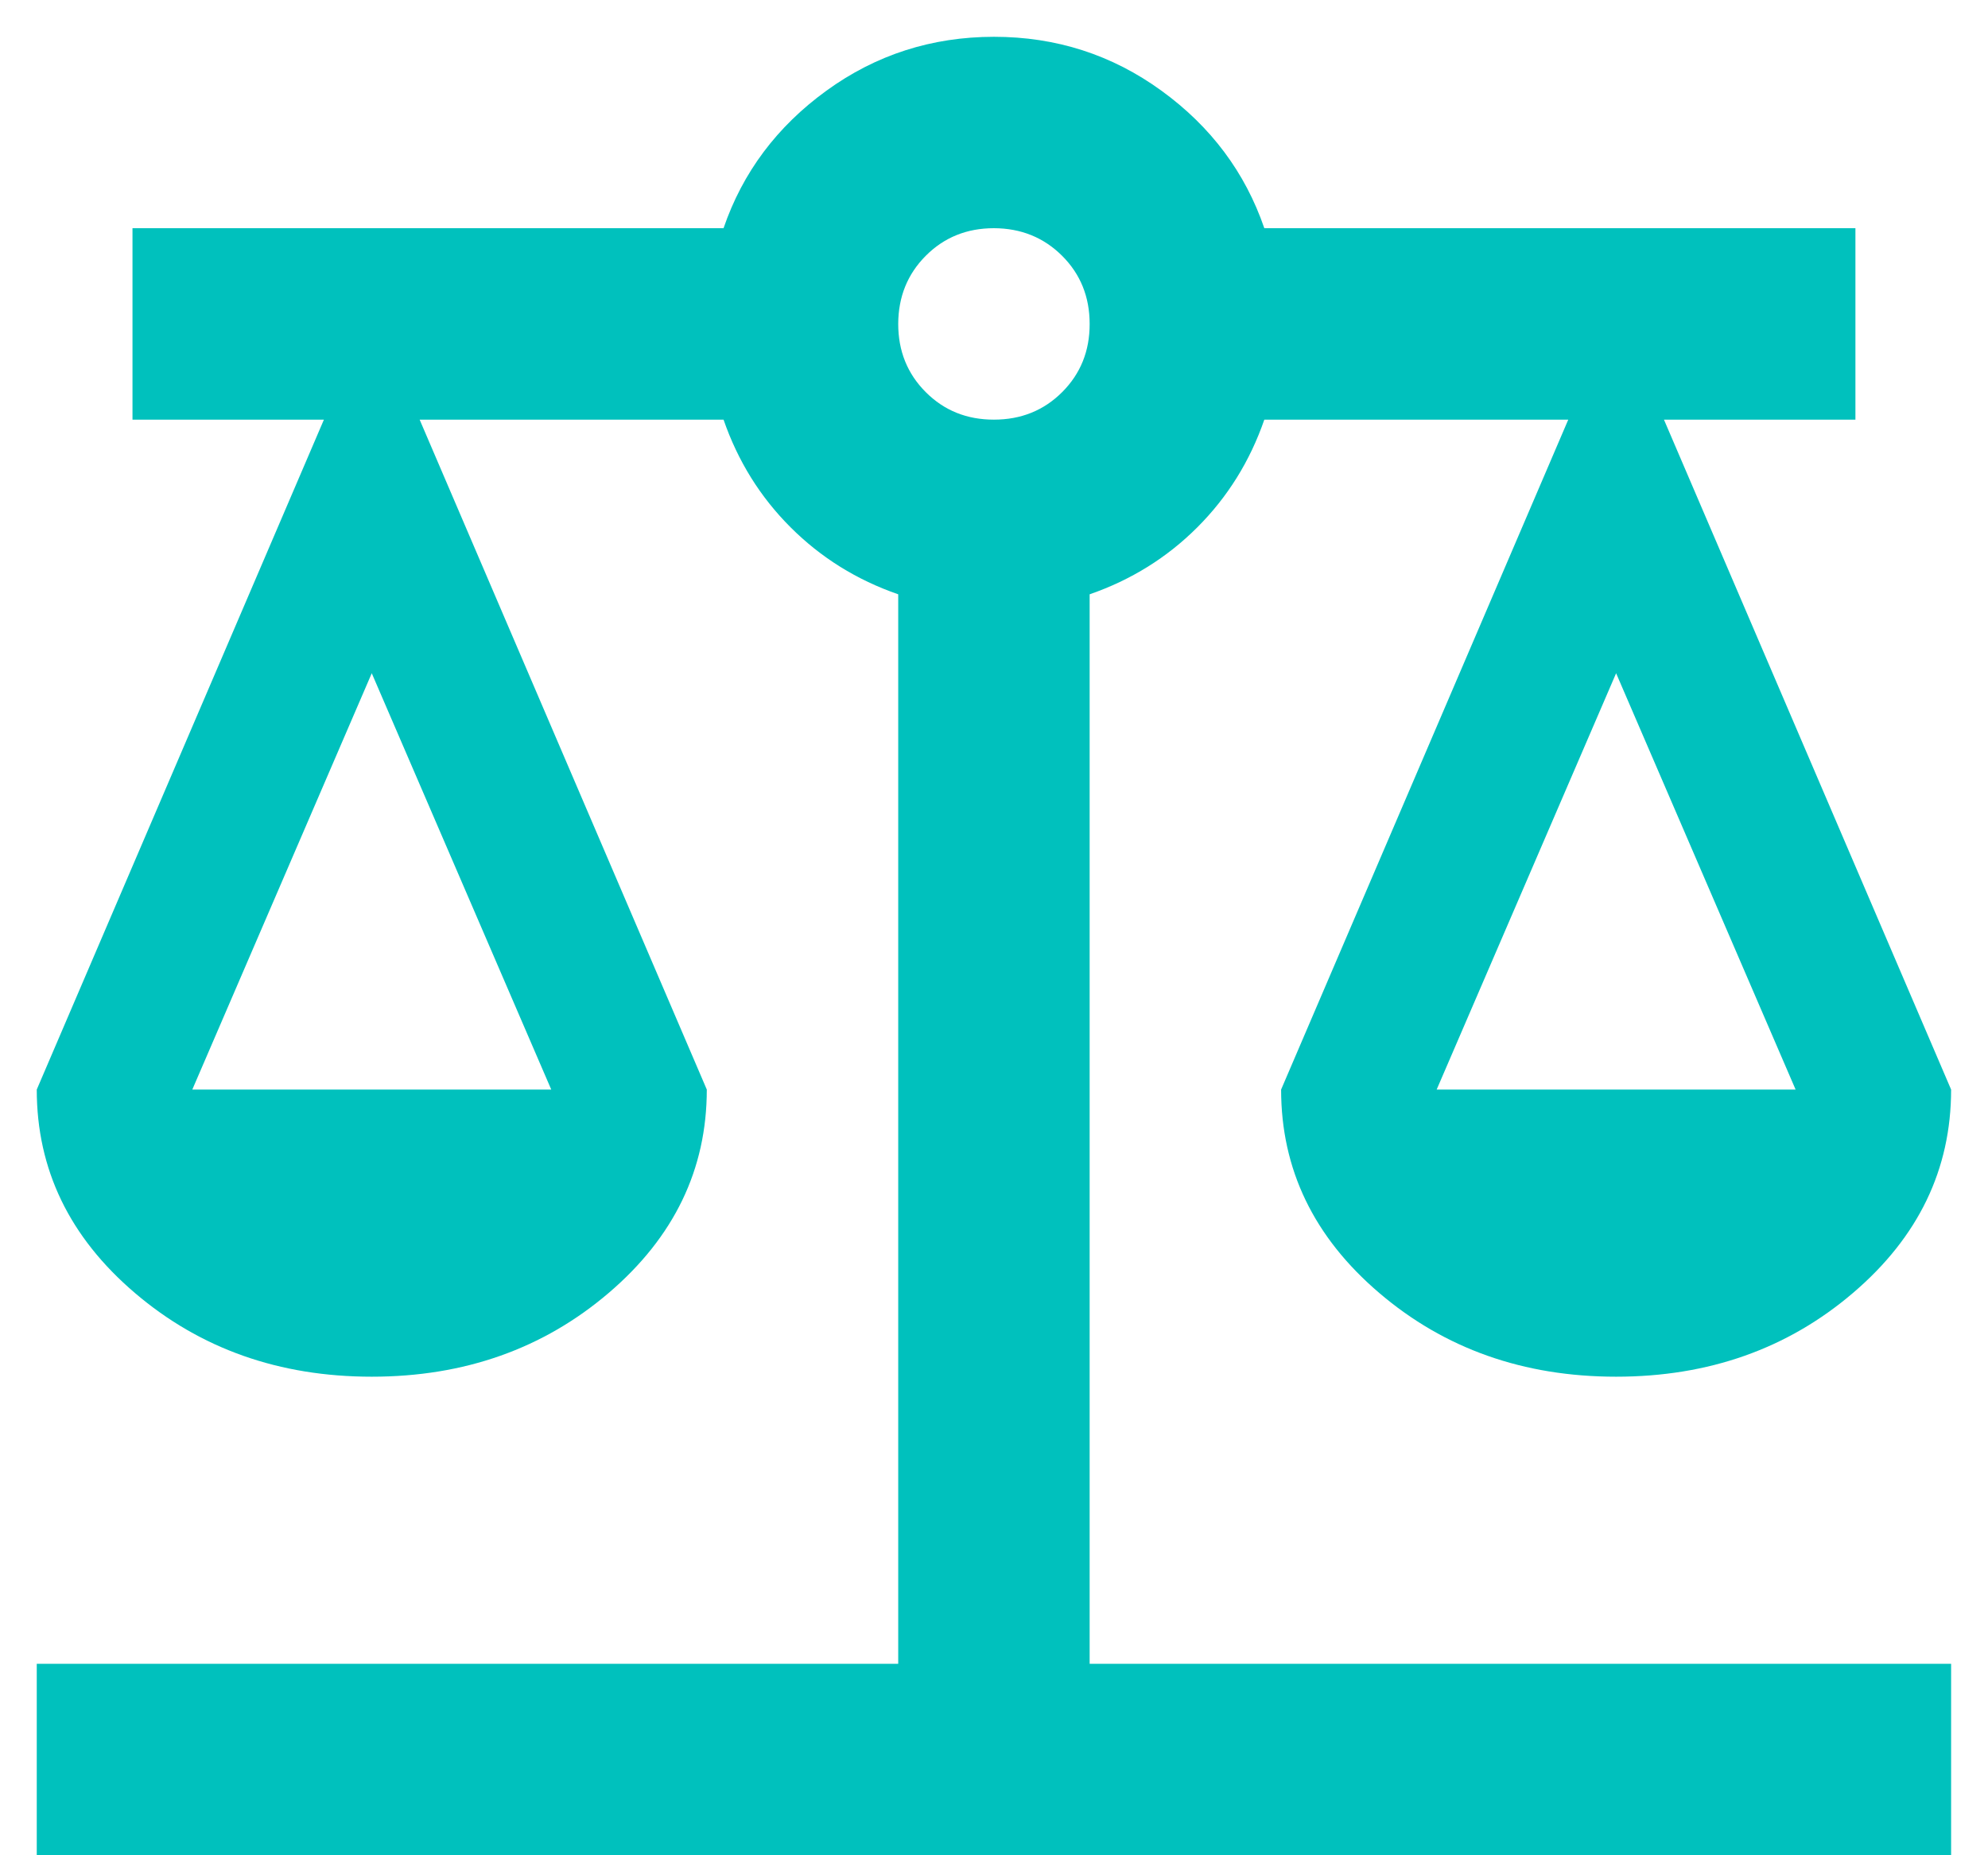 <svg width="45" height="42" viewBox="0 0 45 42" fill="none" xmlns="http://www.w3.org/2000/svg">
<path d="M0.832 42V37.666H20.332V13.454C19.393 13.129 18.581 12.623 17.895 11.937C17.208 11.251 16.703 10.439 16.378 9.5H9.499L15.999 24.666C15.999 26.472 15.258 28.007 13.778 29.27C12.297 30.534 10.51 31.166 8.415 31.166C6.321 31.166 4.533 30.534 3.053 29.27C1.572 28.007 0.832 26.472 0.832 24.666L7.332 9.5H2.999V5.166H16.378C16.811 3.902 17.588 2.865 18.707 2.053C19.826 1.241 21.09 0.834 22.499 0.833C23.907 0.833 25.171 1.24 26.29 2.053C27.41 2.866 28.186 3.904 28.619 5.166H41.999V9.5H37.665L44.165 24.666C44.165 26.472 43.425 28.007 41.944 29.27C40.464 30.534 38.676 31.166 36.582 31.166C34.488 31.166 32.7 30.534 31.22 29.27C29.739 28.007 28.999 26.472 28.999 24.666L35.499 9.5H28.619C28.294 10.439 27.789 11.251 27.103 11.937C26.417 12.623 25.604 13.129 24.665 13.454V37.666H44.165V42H0.832ZM32.52 24.666H40.645L36.582 15.241L32.52 24.666ZM4.353 24.666H12.478L8.415 15.241L4.353 24.666ZM22.499 9.5C23.113 9.5 23.628 9.292 24.044 8.876C24.459 8.46 24.667 7.945 24.665 7.333C24.665 6.719 24.457 6.205 24.041 5.79C23.625 5.376 23.111 5.168 22.499 5.166C21.885 5.166 21.371 5.374 20.956 5.79C20.541 6.206 20.334 6.721 20.332 7.333C20.332 7.947 20.54 8.462 20.956 8.878C21.372 9.294 21.886 9.501 22.499 9.5Z" fill="#00C1BD"/>
</svg>
